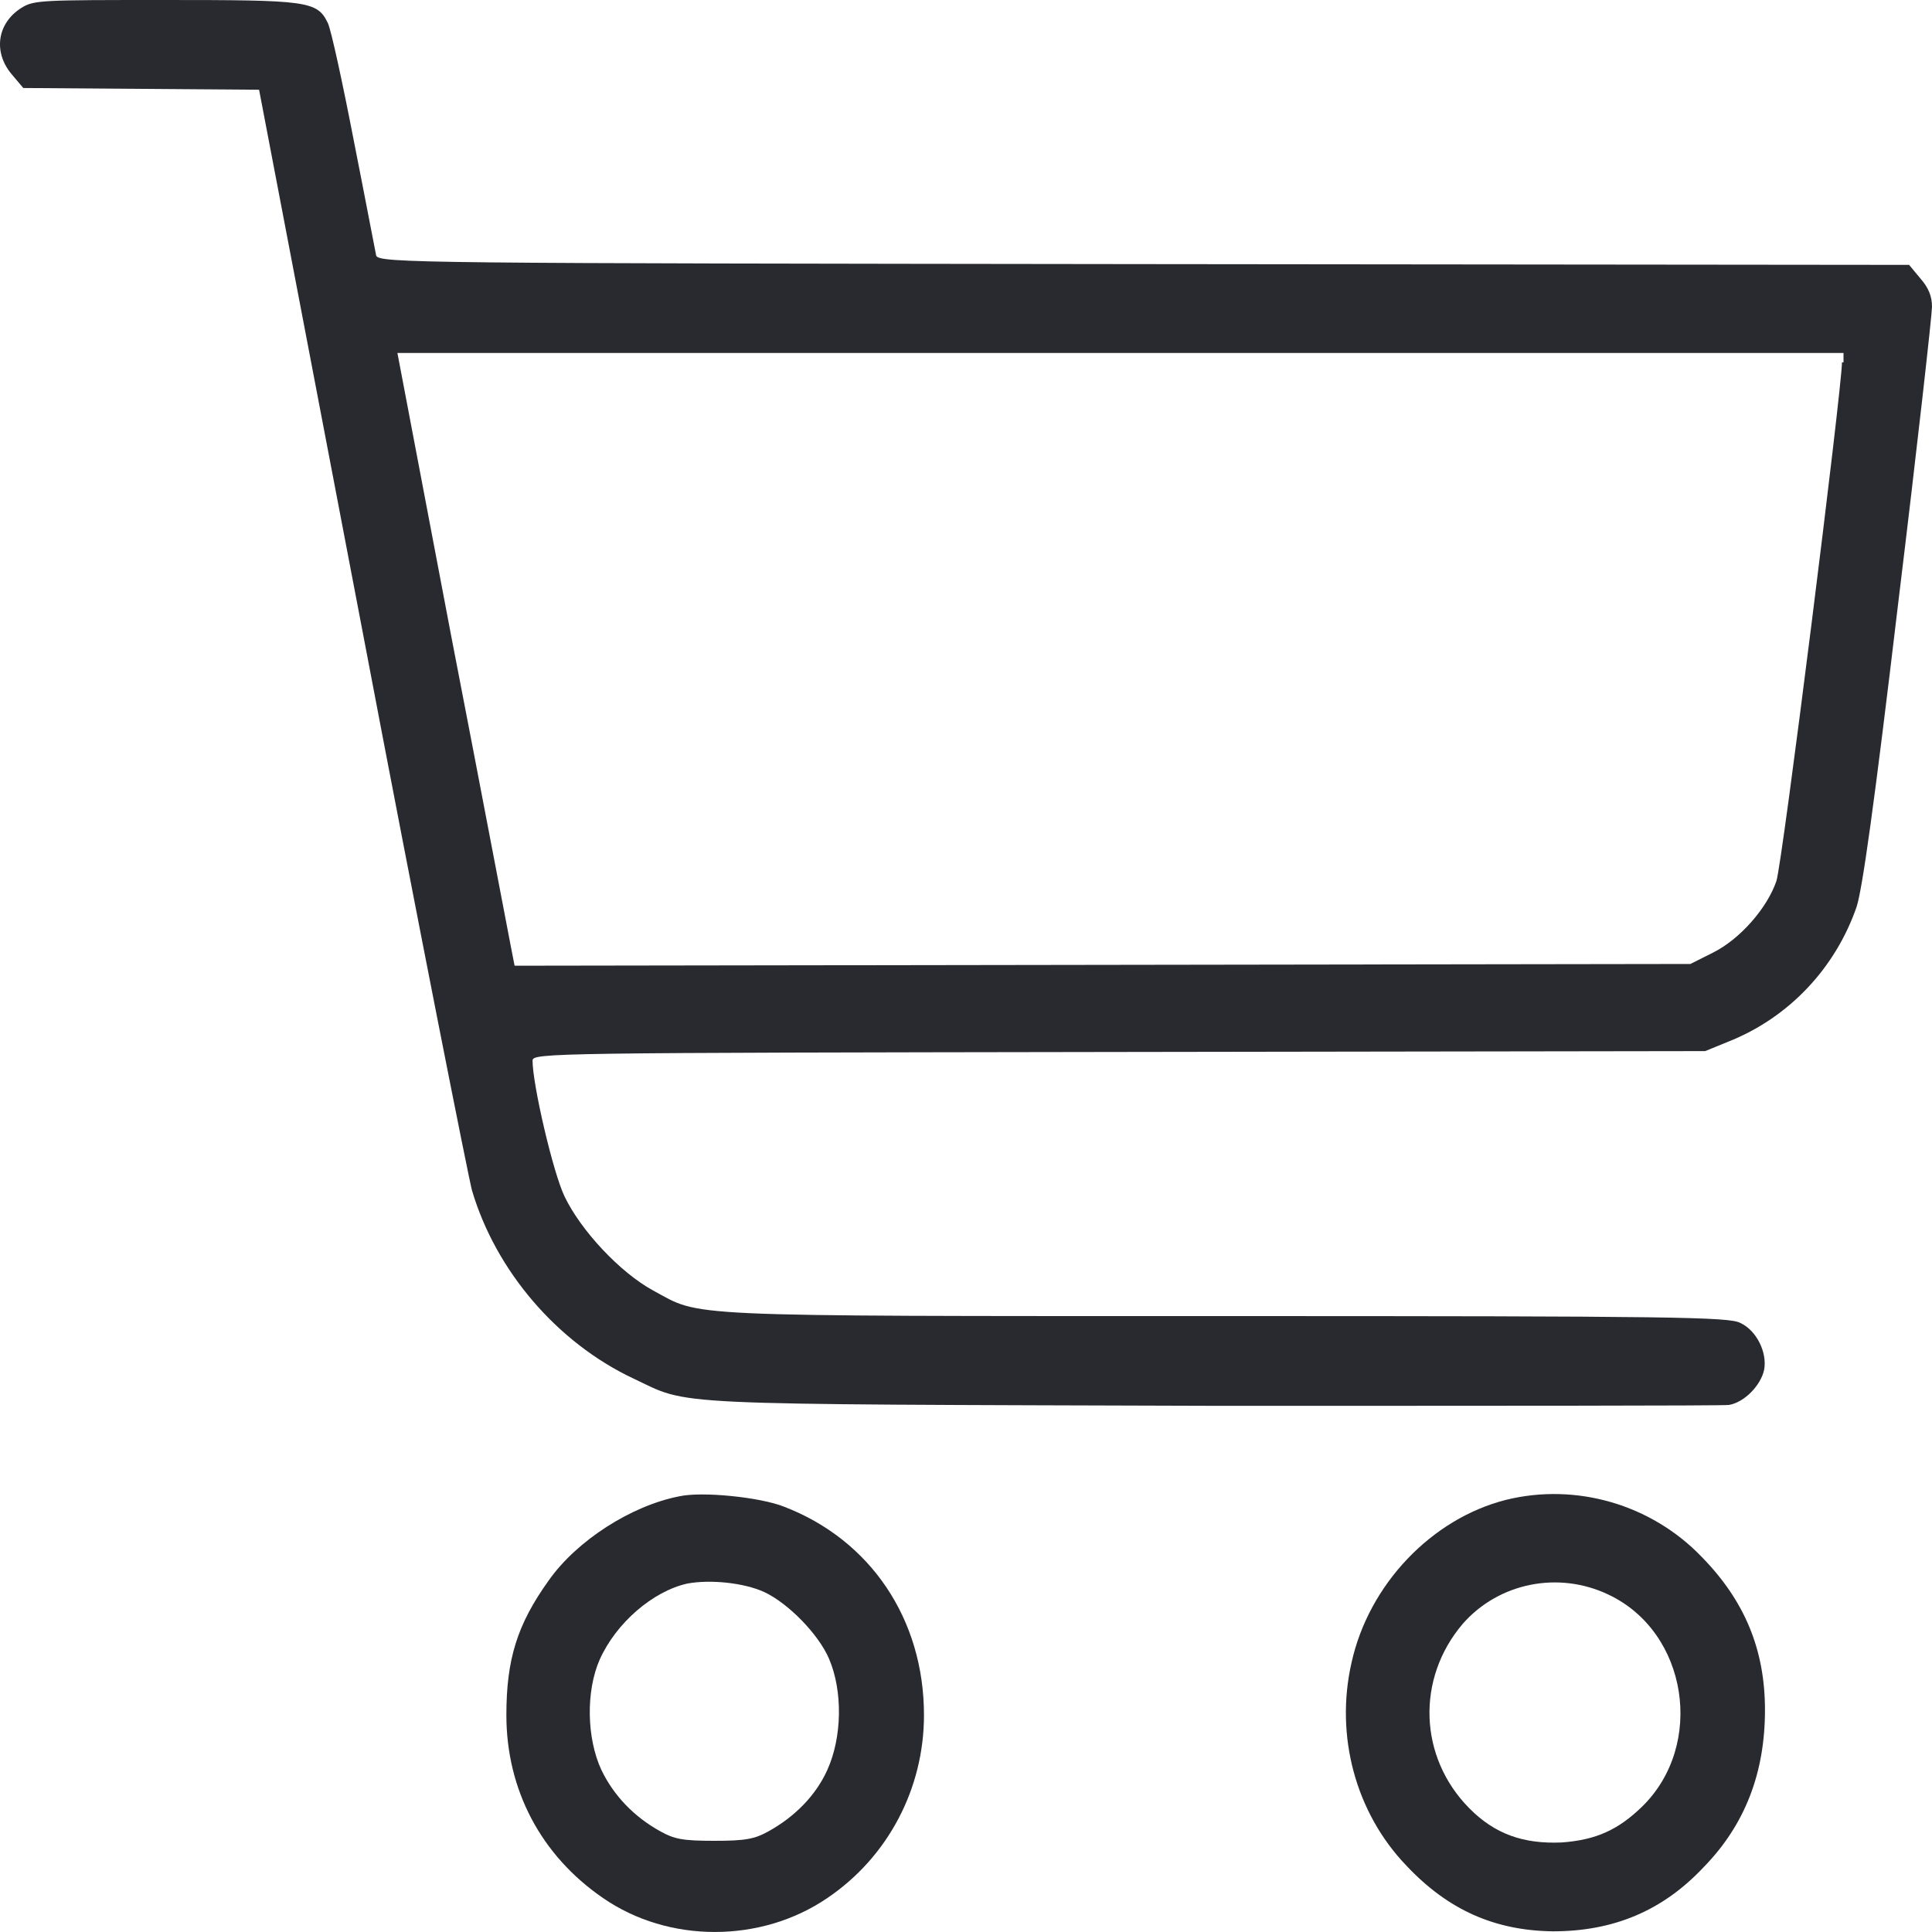 <svg width="20" height="20" viewBox="0 0 20 20" fill="none" xmlns="http://www.w3.org/2000/svg">
<path d="M0.224 0.08C-0.031 0.239 -0.073 0.54 0.122 0.77L0.241 0.911L1.461 0.92L2.682 0.929L3.75 6.52C4.335 9.599 4.852 12.2 4.886 12.323C5.132 13.155 5.767 13.898 6.556 14.27C7.158 14.553 6.785 14.535 12.549 14.553C15.422 14.553 17.83 14.553 17.898 14.544C18.059 14.517 18.228 14.34 18.262 14.181C18.296 14.004 18.186 13.774 18.016 13.695C17.898 13.633 17.33 13.624 12.684 13.624C6.954 13.624 7.268 13.633 6.759 13.358C6.42 13.173 6.013 12.739 5.844 12.385C5.725 12.138 5.513 11.226 5.513 10.979C5.513 10.899 5.708 10.899 11.583 10.89L17.652 10.881L17.889 10.784C18.517 10.536 19 10.023 19.22 9.386C19.279 9.2 19.398 8.369 19.652 6.228C19.847 4.627 20 3.256 20 3.176C20 3.07 19.966 2.981 19.881 2.884L19.763 2.742L11.837 2.734C4.352 2.725 3.92 2.725 3.894 2.645C3.886 2.61 3.784 2.07 3.665 1.469C3.547 0.858 3.428 0.31 3.394 0.239C3.284 0.009 3.182 0 1.699 0C0.444 0 0.351 -3.1638e-08 0.224 0.08ZM19.068 3.751C19.068 4.016 18.449 8.953 18.389 9.121C18.296 9.395 18.016 9.722 17.728 9.864L17.499 9.979L11.413 9.988L5.327 9.997L5.284 9.776C5.259 9.652 4.988 8.219 4.674 6.6L4.114 3.654H11.6H19.084V3.751H19.068Z" fill="#292A2F"/>
<path d="M7.031 15.49C6.53 15.588 5.971 15.95 5.683 16.357C5.352 16.817 5.242 17.18 5.242 17.755C5.242 18.525 5.598 19.206 6.242 19.648C6.92 20.117 7.878 20.117 8.565 19.648C9.192 19.224 9.565 18.516 9.565 17.755C9.565 16.764 9.014 15.942 8.116 15.597C7.87 15.499 7.268 15.437 7.031 15.49ZM7.912 16.481C8.158 16.596 8.472 16.915 8.582 17.171C8.726 17.507 8.717 17.985 8.565 18.321C8.446 18.587 8.226 18.808 7.955 18.958C7.81 19.038 7.717 19.056 7.395 19.056C7.064 19.056 6.98 19.038 6.836 18.958C6.564 18.808 6.352 18.587 6.225 18.321C6.073 17.994 6.064 17.507 6.208 17.18C6.378 16.8 6.759 16.472 7.115 16.393C7.353 16.349 7.7 16.384 7.912 16.481Z" fill="#292A2F"/>
<path d="M15.592 15.526C14.821 15.72 14.168 16.402 13.99 17.216C13.82 17.968 14.032 18.764 14.558 19.312C14.99 19.772 15.473 19.985 16.075 19.993C16.703 19.993 17.211 19.781 17.635 19.33C18.067 18.888 18.271 18.348 18.271 17.702C18.271 17.074 18.059 16.57 17.618 16.119C17.092 15.57 16.312 15.349 15.592 15.526ZM16.652 16.508C17.474 16.897 17.652 18.065 16.999 18.702C16.753 18.941 16.524 19.047 16.168 19.073C15.77 19.091 15.473 18.985 15.211 18.72C14.685 18.189 14.66 17.375 15.143 16.809C15.516 16.384 16.134 16.26 16.652 16.508Z" fill="#292A2F"/>
</svg>
